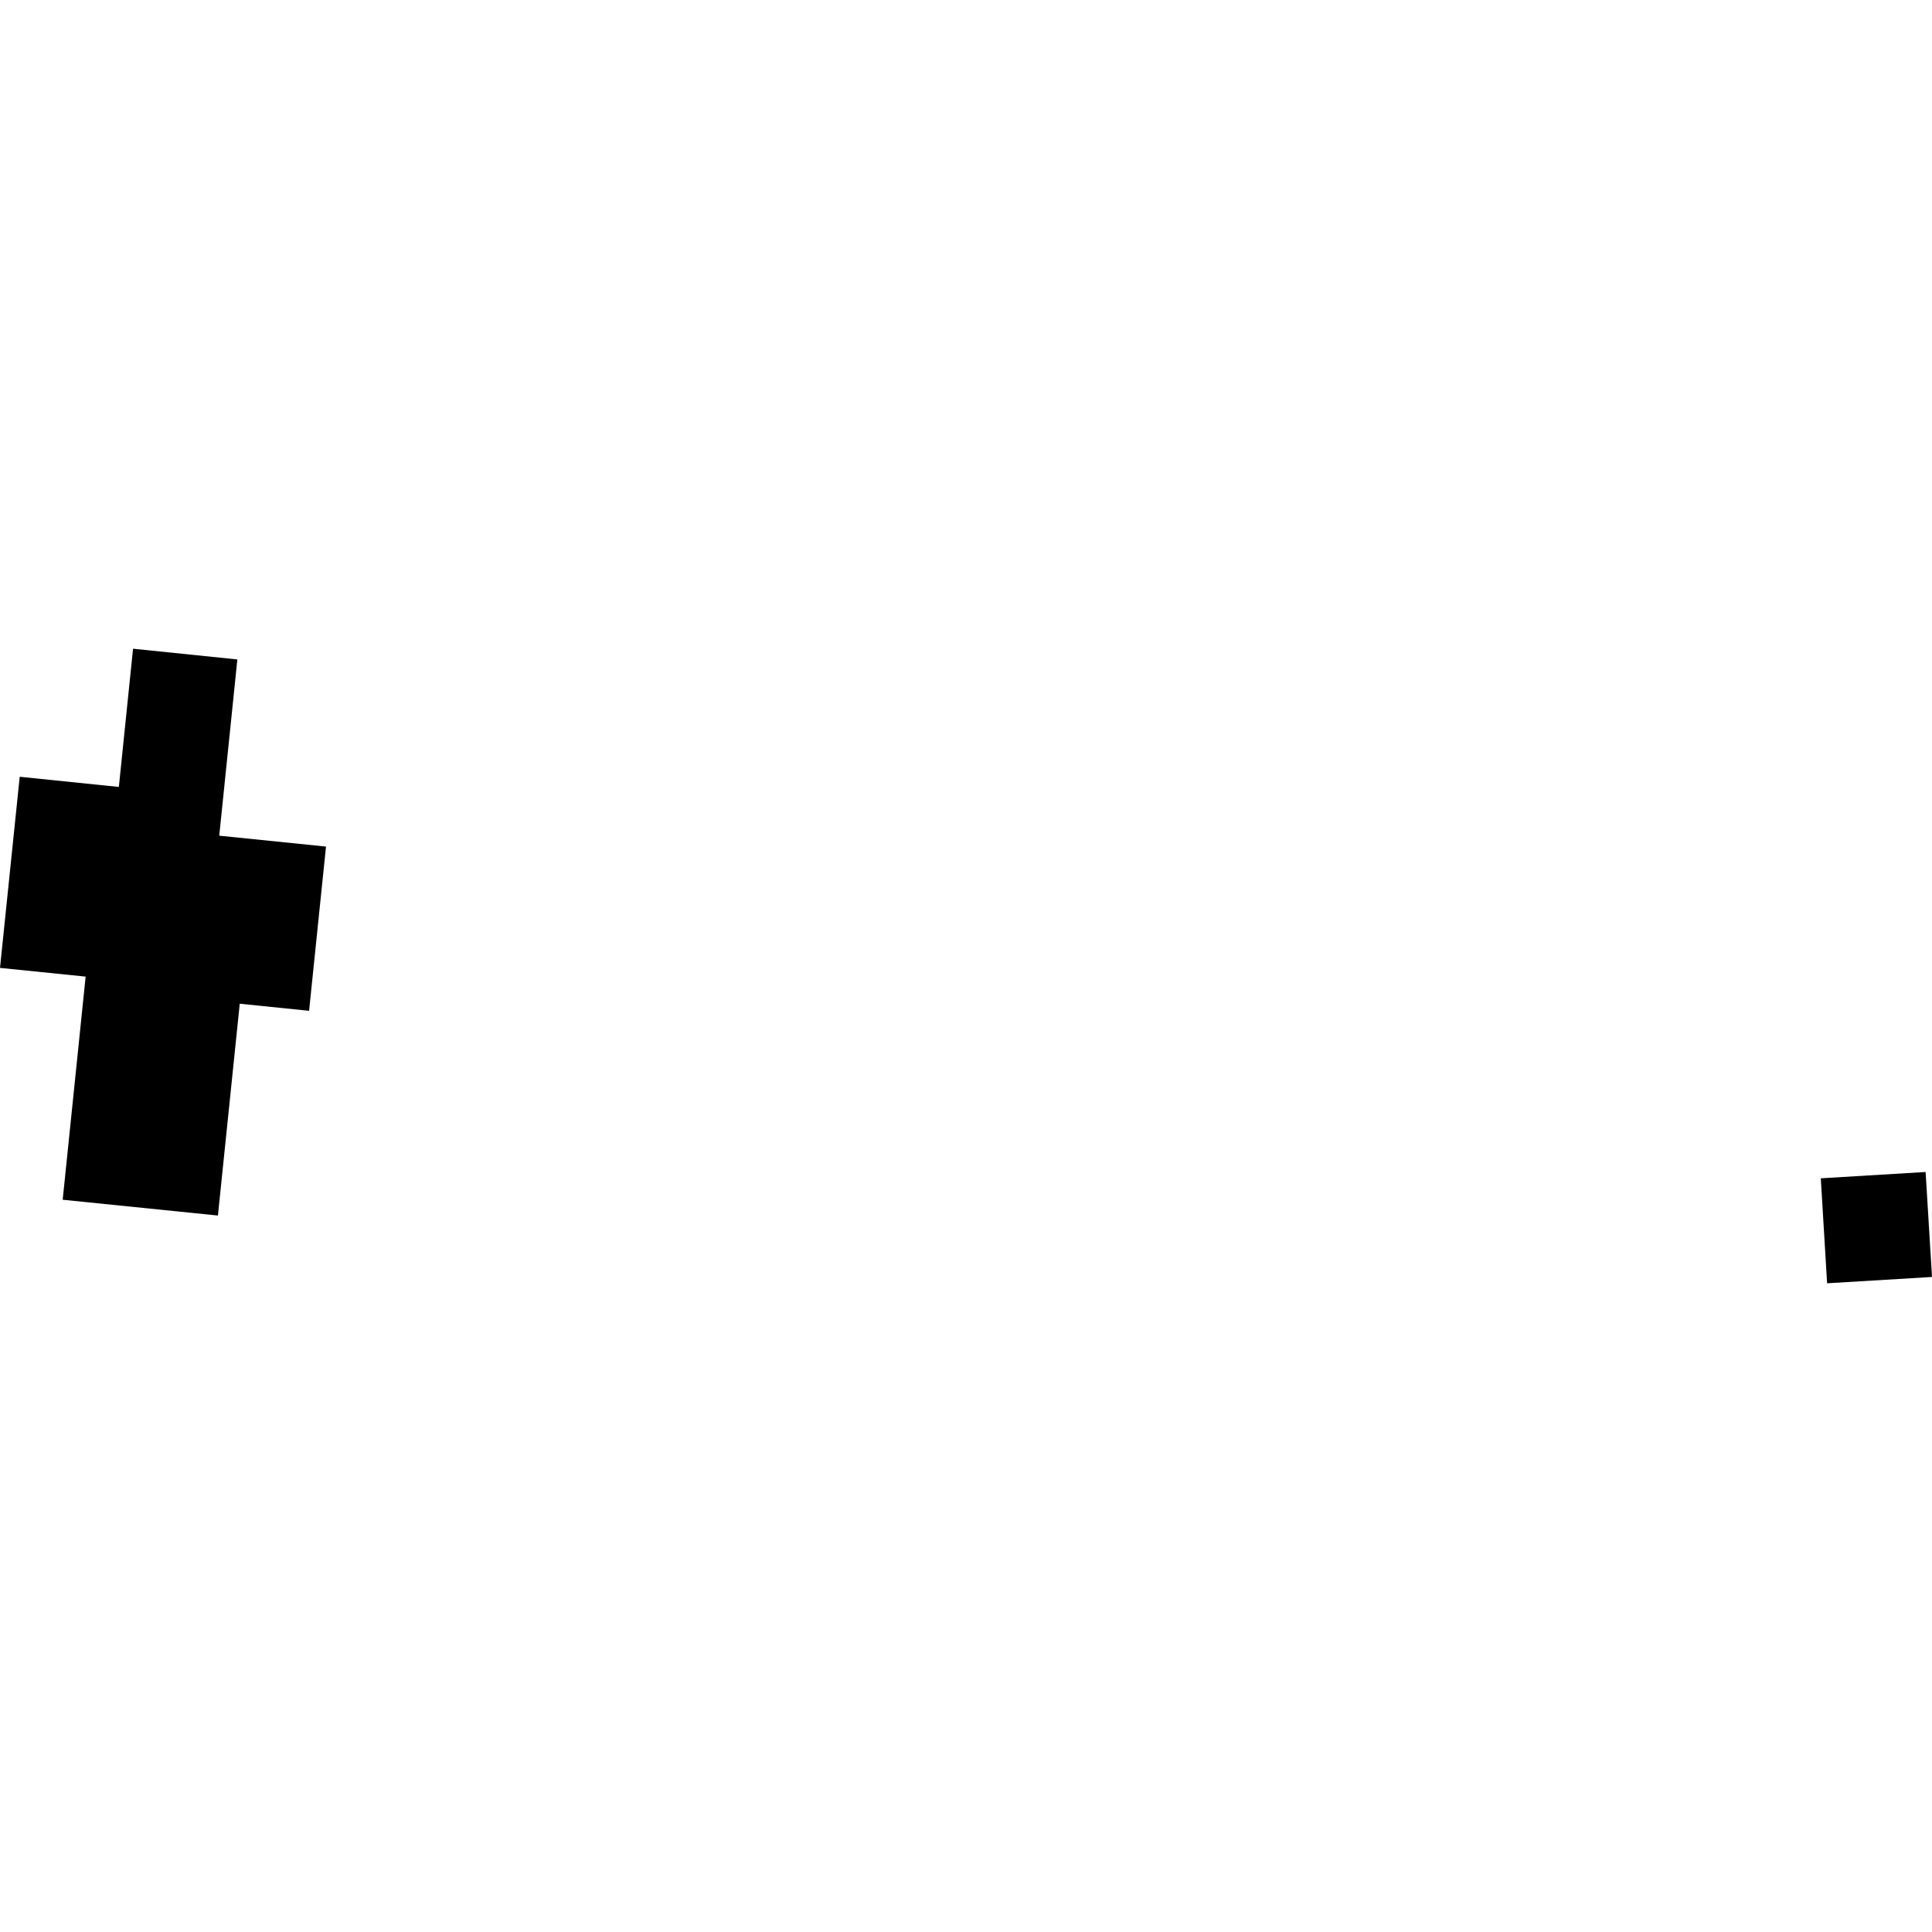 <?xml version="1.0" encoding="utf-8" standalone="no"?>
<!DOCTYPE svg PUBLIC "-//W3C//DTD SVG 1.1//EN"
  "http://www.w3.org/Graphics/SVG/1.1/DTD/svg11.dtd">
<!-- Created with matplotlib (https://matplotlib.org/) -->
<svg height="288pt" version="1.1" viewBox="0 0 288 288" width="288pt" xmlns="http://www.w3.org/2000/svg" xmlns:xlink="http://www.w3.org/1999/xlink">
 <defs>
  <style type="text/css">
*{stroke-linecap:butt;stroke-linejoin:round;}
  </style>
 </defs>
 <g id="figure_1">
  <g id="patch_1">
   <path d="M 0 288 
L 288 288 
L 288 0 
L 0 0 
z
" style="fill:none;opacity:0;"/>
  </g>
  <g id="axes_1">
   <g id="PatchCollection_1">
    <path clip-path="url(#p7bd588e844)" d="M 271.423 175.649 
L 272.363 191.297 
L 288 190.355 
L 287.048 174.707 
L 271.423 175.649 
"/>
    <path clip-path="url(#p7bd588e844)" d="M 19.833 96.703 
L 17.718 117.308 
L 2.938 115.791 
L 0 144.282 
L 12.766 145.581 
L 9.345 178.844 
L 32.486 181.198 
L 35.739 149.623 
L 46.076 150.679 
L 48.597 126.198 
L 32.682 124.574 
L 35.383 98.301 
L 19.833 96.703 
"/>
   </g>
  </g>
 </g>
 <defs>
  <clipPath id="p7bd588e844">
   <rect height="94.593" width="288" x="0" y="96.703"/>
  </clipPath>
 </defs>
</svg>
